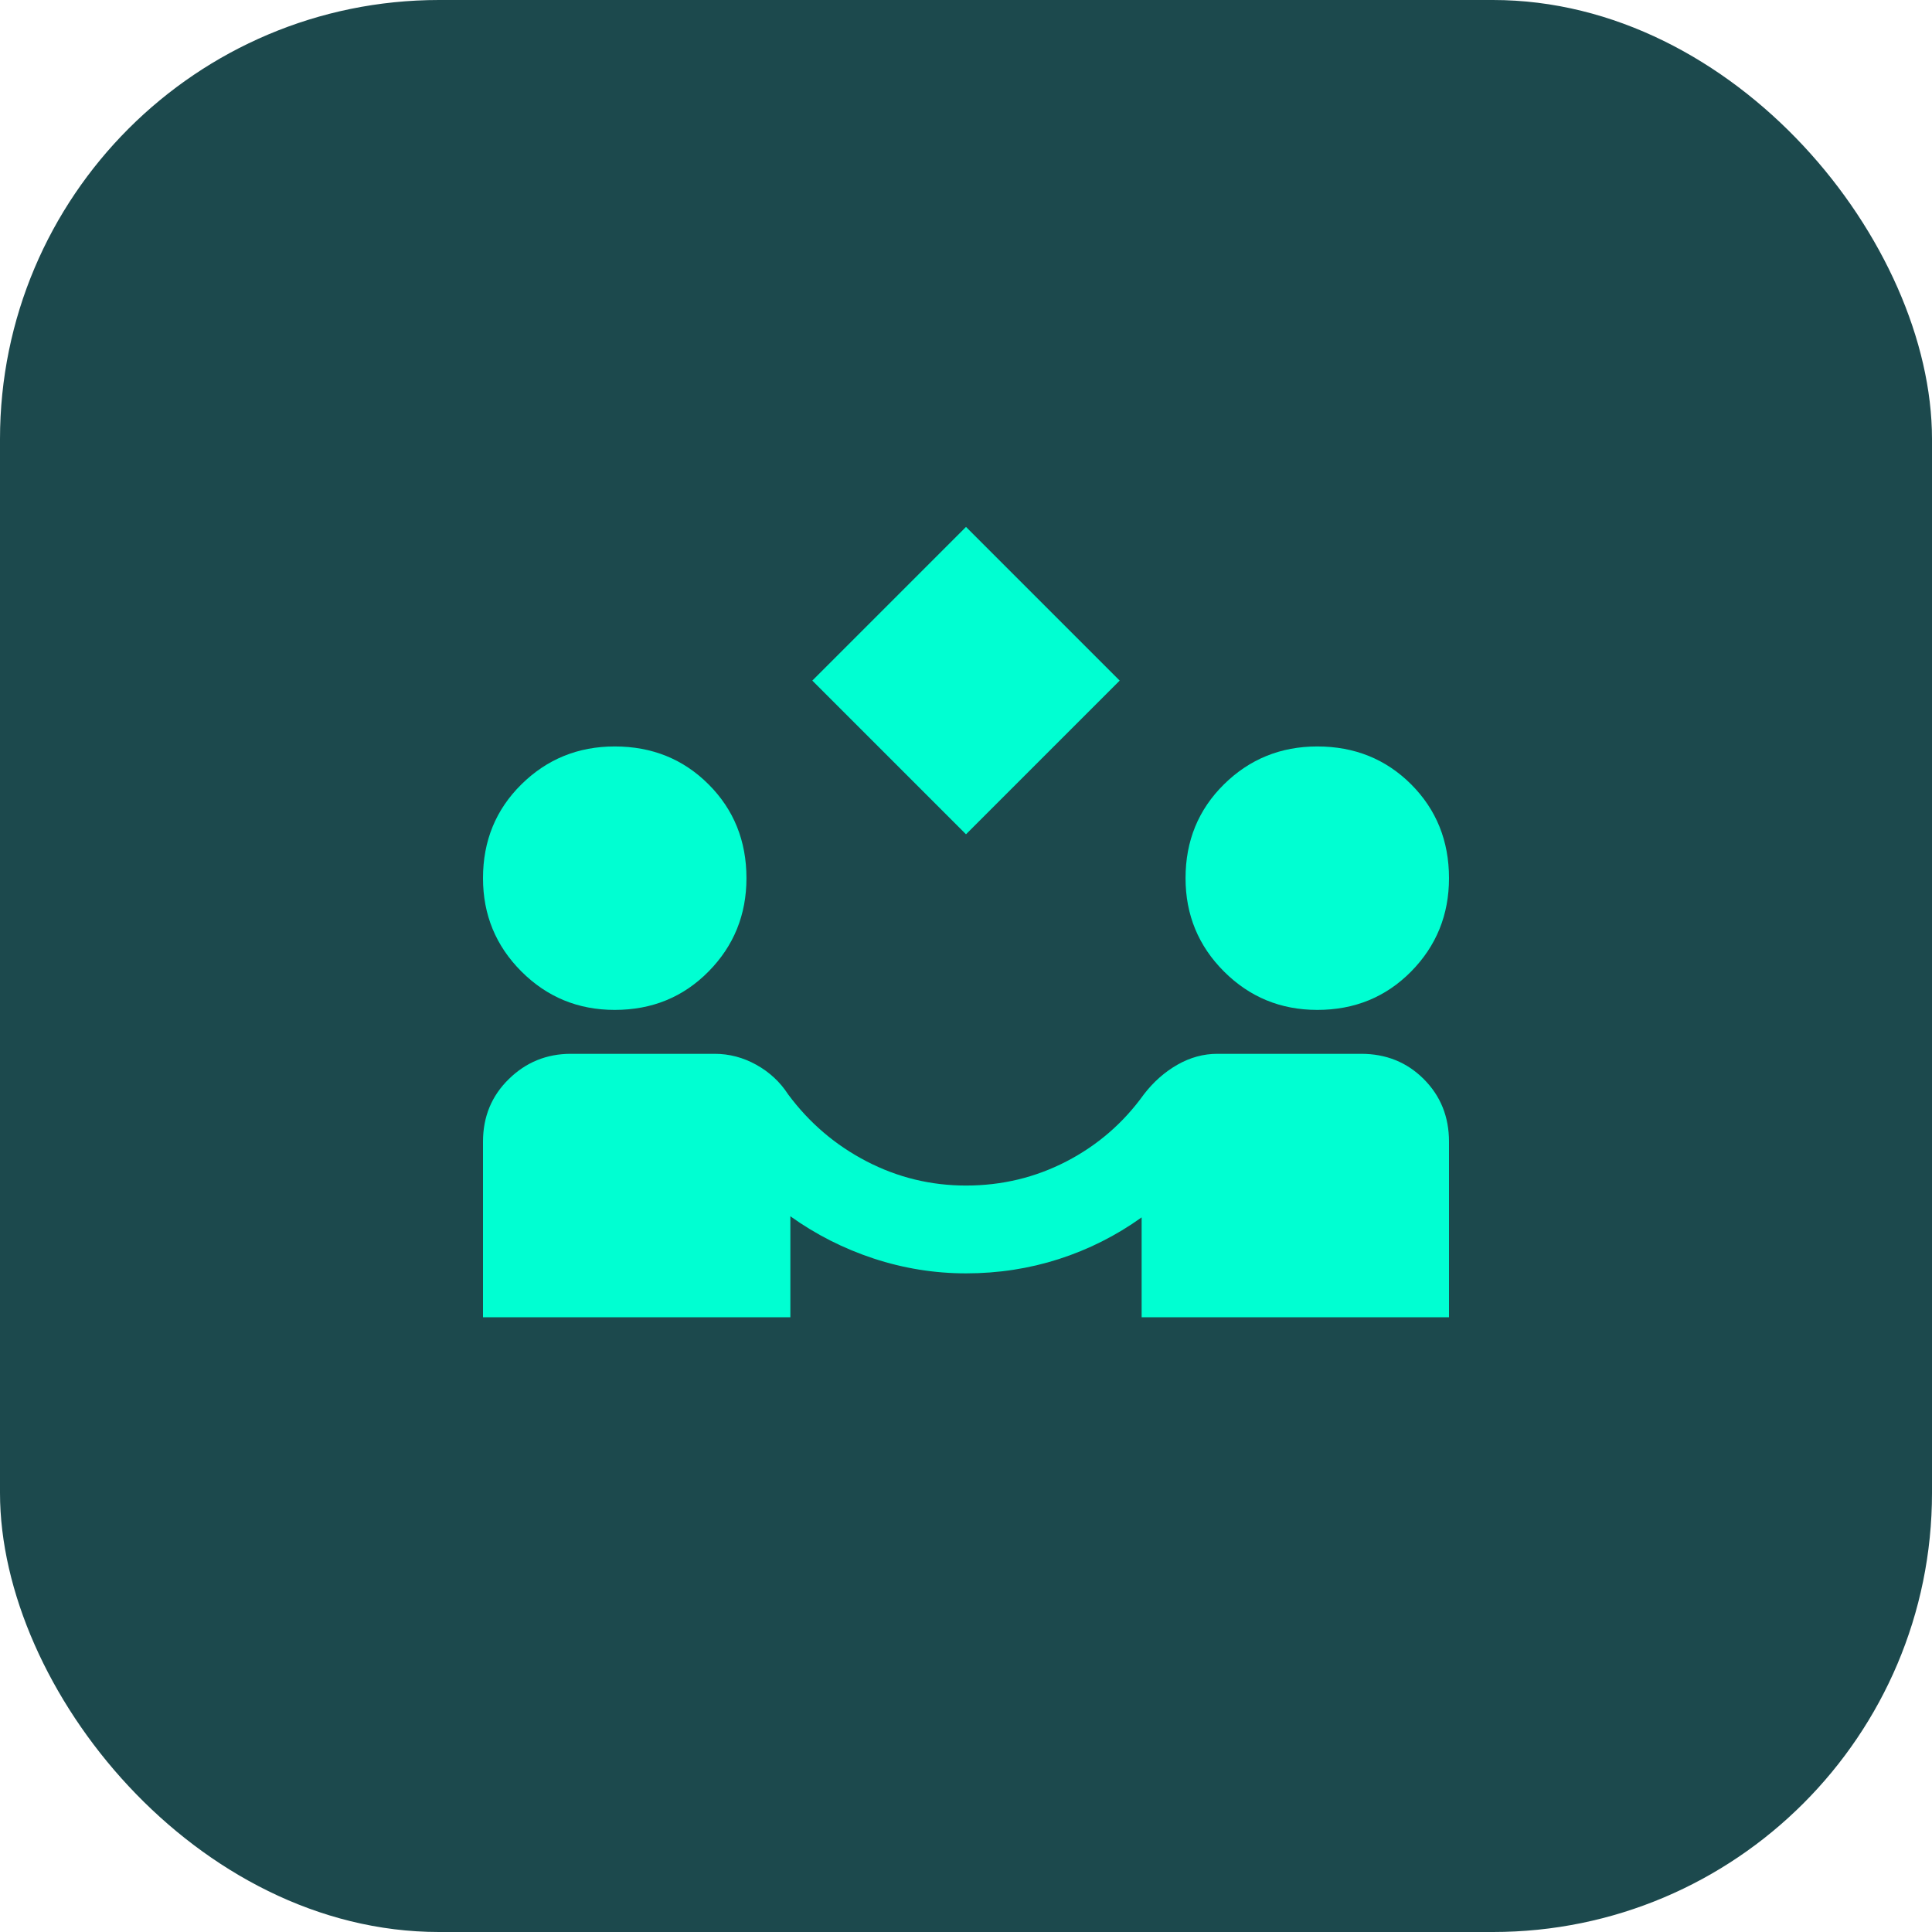 <svg xmlns="http://www.w3.org/2000/svg" width="44" height="44" viewBox="0 0 44 44" fill="none"><rect width="44" height="44" rx="10" fill="#1C494D"></rect><mask id="mask0_1660_1926" style="mask-type:alpha" maskUnits="userSpaceOnUse" x="10" y="10" width="24" height="24"><rect x="10" y="10" width="24" height="24" fill="#D9D9D9"></rect></mask><g mask="url(#mask0_1660_1926)"><path d="M22 19L18.5 15.5L22 12L25.5 15.5L22 19ZM11 30V26C11 25.433 11.196 24.958 11.588 24.575C11.979 24.192 12.45 24 13 24H16.275C16.608 24 16.925 24.083 17.225 24.25C17.525 24.417 17.767 24.642 17.95 24.925C18.433 25.575 19.029 26.083 19.738 26.45C20.446 26.817 21.2 27 22 27C22.817 27 23.579 26.817 24.288 26.45C24.996 26.083 25.583 25.575 26.05 24.925C26.267 24.642 26.521 24.417 26.812 24.25C27.104 24.083 27.408 24 27.725 24H31C31.567 24 32.042 24.192 32.425 24.575C32.808 24.958 33 25.433 33 26V30H26V27.725C25.417 28.142 24.788 28.458 24.113 28.675C23.438 28.892 22.733 29 22 29C21.283 29 20.583 28.887 19.9 28.663C19.217 28.438 18.583 28.117 18 27.7V30H11ZM14 23C13.167 23 12.458 22.708 11.875 22.125C11.292 21.542 11 20.833 11 20C11 19.15 11.292 18.438 11.875 17.863C12.458 17.288 13.167 17 14 17C14.85 17 15.562 17.288 16.137 17.863C16.712 18.438 17 19.15 17 20C17 20.833 16.712 21.542 16.137 22.125C15.562 22.708 14.85 23 14 23ZM30 23C29.167 23 28.458 22.708 27.875 22.125C27.292 21.542 27 20.833 27 20C27 19.15 27.292 18.438 27.875 17.863C28.458 17.288 29.167 17 30 17C30.85 17 31.562 17.288 32.138 17.863C32.712 18.438 33 19.15 33 20C33 20.833 32.712 21.542 32.138 22.125C31.562 22.708 30.85 23 30 23Z" fill="#00FFD2"></path></g></svg>